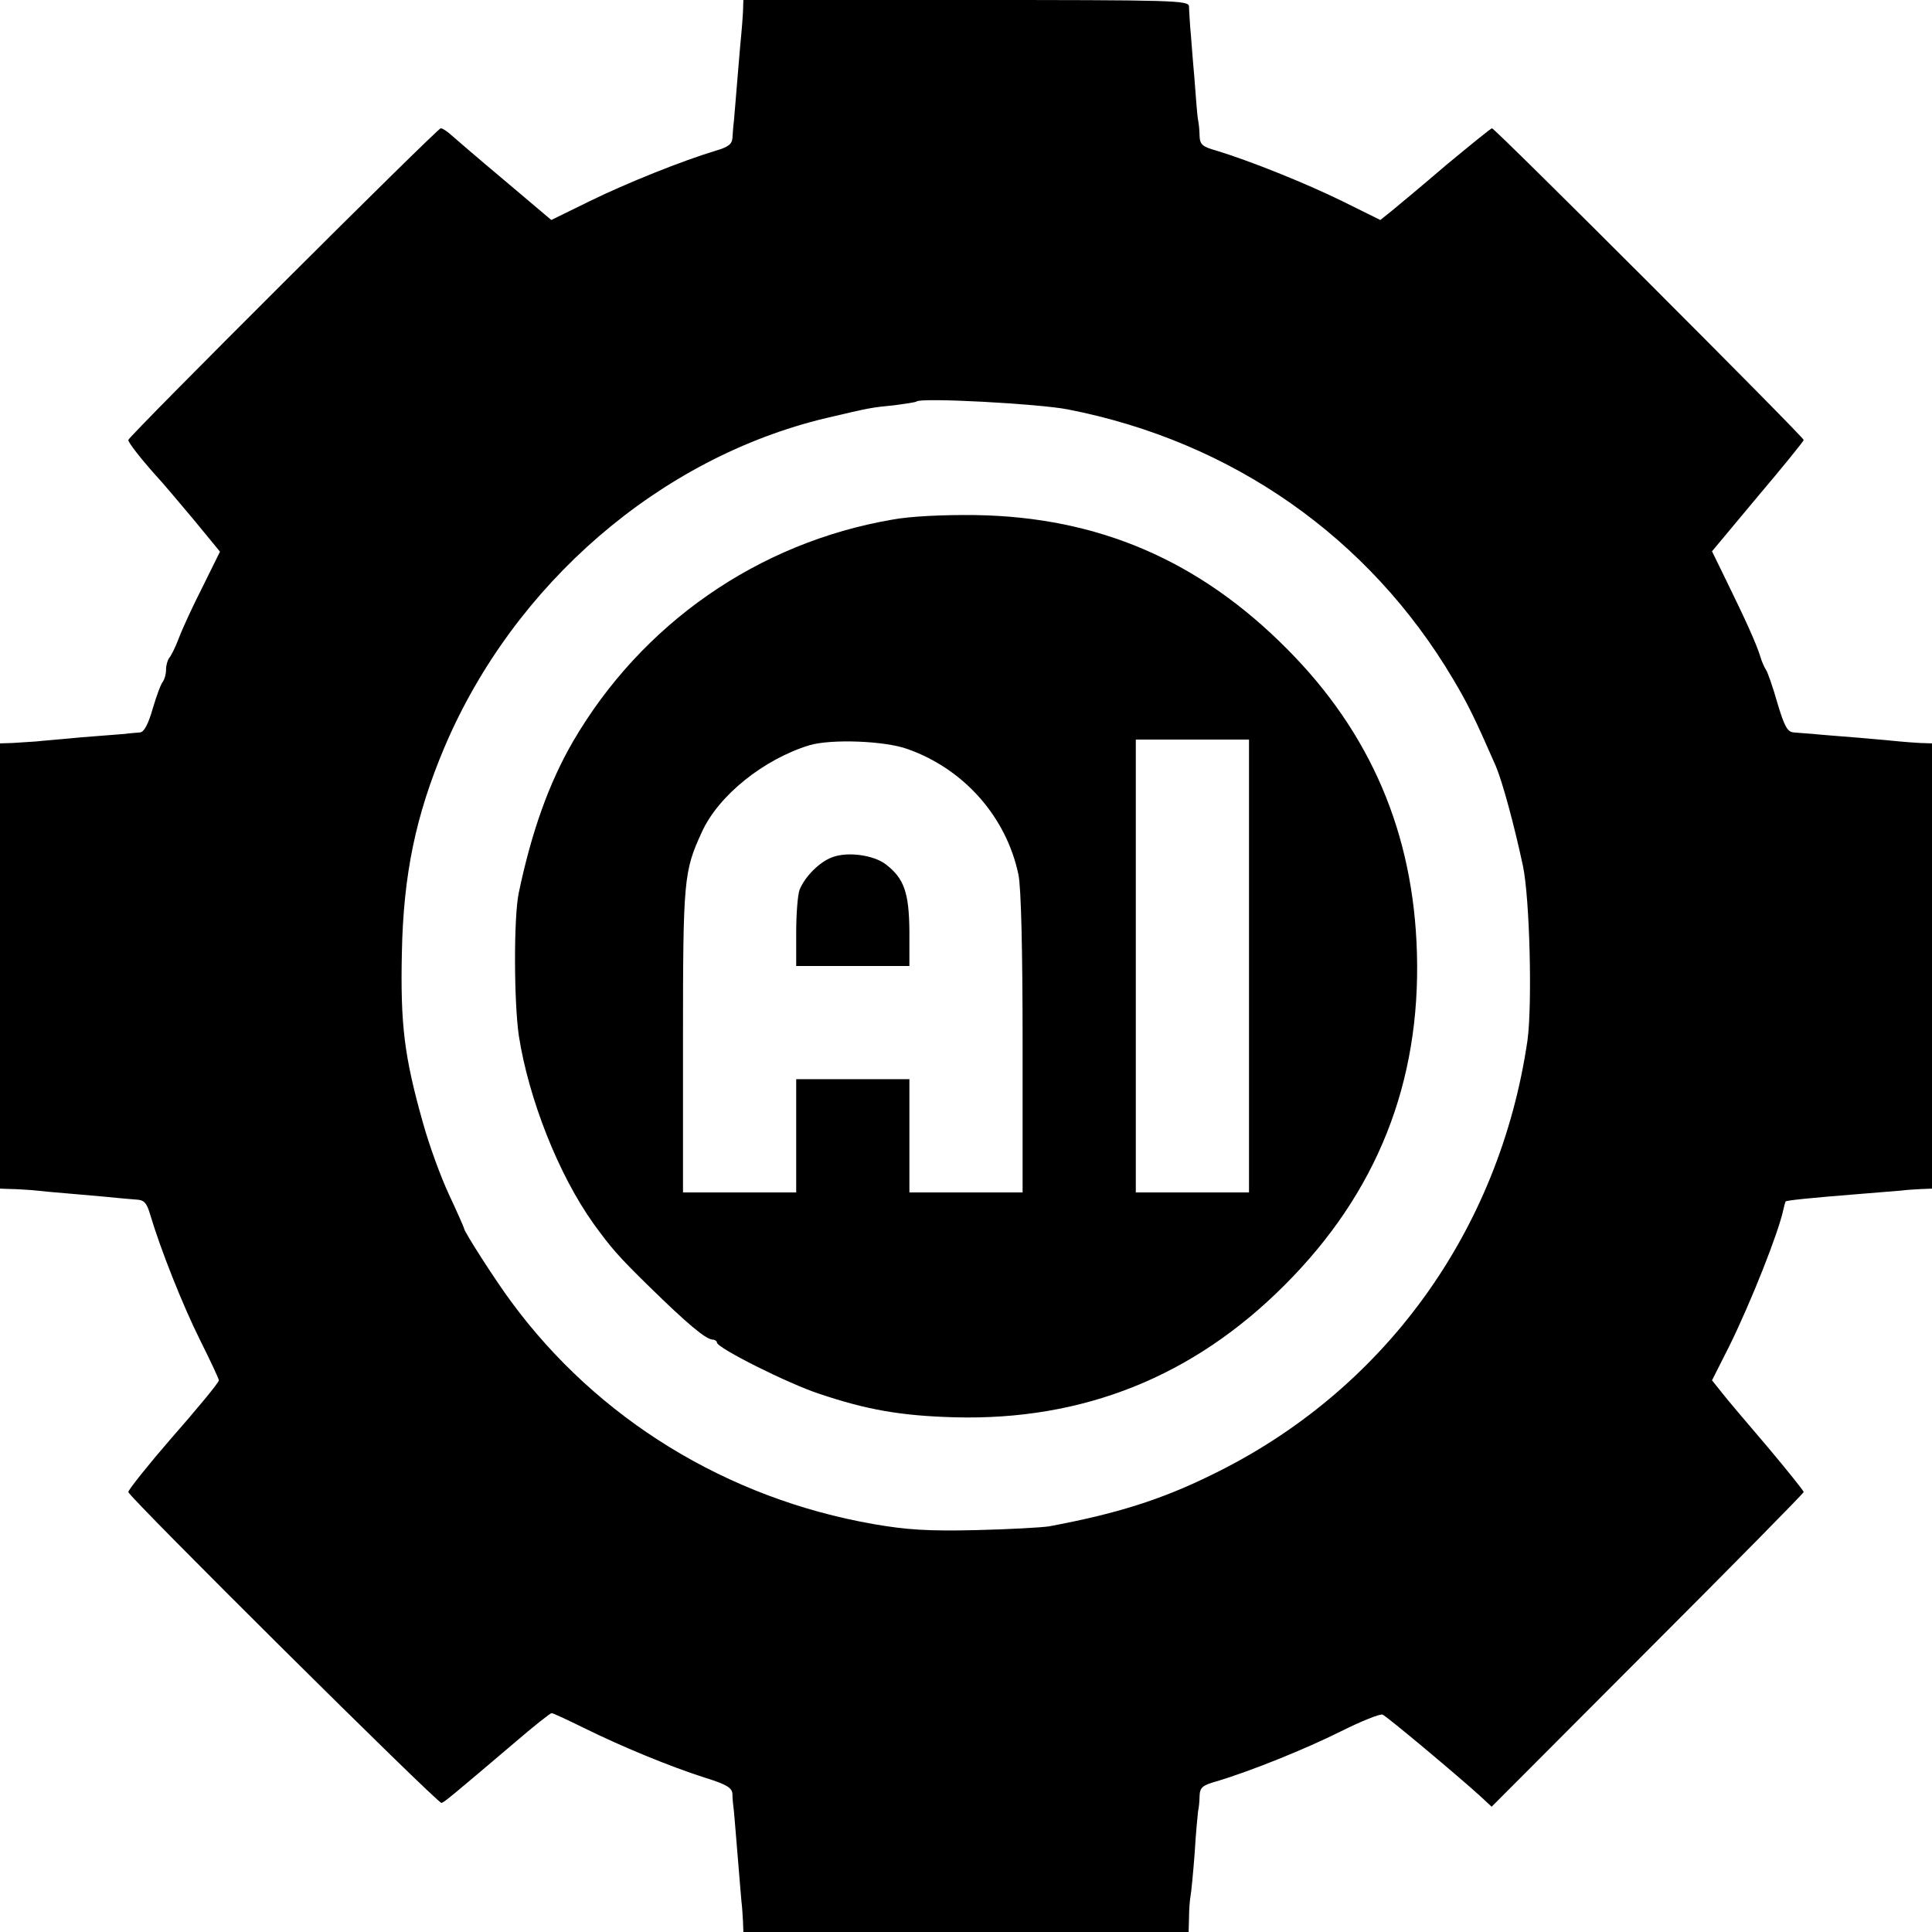 <?xml version="1.0" standalone="no"?>
<!DOCTYPE svg PUBLIC "-//W3C//DTD SVG 20010904//EN"
 "http://www.w3.org/TR/2001/REC-SVG-20010904/DTD/svg10.dtd">
<svg version="1.0" xmlns="http://www.w3.org/2000/svg"
 width="512pt" height="512pt" viewBox="0 0 512 512"
 preserveAspectRatio="xMidYMid meet">
<g transform="translate(0,512) scale(0.1,-0.1)"
fill="#000000" stroke="none">
<path d="M1969 5088 c-1 -18 -3 -42 -4 -53 -1 -11 -6 -63 -10 -115 -4 -52 -9
-106 -10 -120 -2 -14 -3 -34 -4 -46 -1 -16 -12 -24 -43 -33 -90 -27 -237 -86
-335 -134 l-102 -50 -123 104 c-68 57 -132 112 -142 121 -11 10 -23 18 -28 18
-9 0 -828 -817 -828 -826 0 -7 32 -48 73 -94 18 -19 63 -73 101 -118 l69 -84
-46 -93 c-26 -51 -54 -112 -63 -136 -9 -24 -21 -48 -26 -53 -4 -6 -8 -19 -8
-31 0 -12 -4 -25 -8 -31 -5 -5 -17 -37 -27 -71 -12 -42 -23 -63 -34 -64 -9 -1
-27 -2 -41 -4 -14 -1 -65 -5 -115 -9 -50 -5 -103 -9 -120 -11 -16 -1 -45 -3
-62 -4 l-33 -1 0 -590 0 -590 28 -1 c15 0 41 -2 57 -3 17 -2 71 -7 120 -11 50
-4 99 -9 110 -10 11 -1 32 -3 46 -4 21 -1 28 -8 38 -43 27 -90 85 -237 132
-331 27 -54 49 -101 49 -105 0 -6 -57 -75 -129 -157 -53 -61 -111 -133 -111
-139 0 -12 821 -827 830 -824 9 3 29 20 194 160 50 43 94 78 98 78 4 0 42 -18
85 -39 99 -49 227 -102 321 -132 58 -18 72 -27 73 -43 0 -12 2 -32 4 -46 1
-14 6 -68 10 -120 4 -52 9 -106 10 -120 2 -14 3 -37 4 -52 l1 -28 590 0 590 0
1 38 c0 20 2 46 4 57 2 10 7 62 11 114 3 53 8 102 9 111 2 8 4 27 4 41 1 22 8
28 44 38 91 27 237 86 331 133 54 27 104 47 110 44 11 -4 203 -165 260 -217
l29 -27 413 414 c228 228 414 417 414 420 0 3 -44 58 -97 121 -54 63 -109 128
-122 145 l-24 30 46 91 c58 118 130 300 143 361 2 10 5 20 6 22 4 3 60 9 198
20 47 4 96 8 110 9 14 2 37 3 53 4 l27 1 0 590 0 590 -32 1 c-18 1 -42 3 -53
4 -11 1 -60 6 -110 10 -49 4 -103 8 -120 10 -16 1 -39 3 -51 4 -17 1 -25 15
-44 79 -12 42 -26 82 -30 87 -4 6 -11 21 -15 35 -10 33 -39 97 -88 197 l-40
82 121 145 c67 79 122 147 122 150 0 8 -818 826 -826 826 -3 0 -57 -44 -121
-97 -63 -54 -129 -109 -145 -122 l-30 -24 -101 50 c-98 48 -245 107 -334 134
-36 10 -43 16 -44 38 0 14 -2 34 -4 43 -2 9 -6 61 -10 115 -5 54 -9 114 -11
133 -1 19 -3 43 -3 53 -1 16 -36 17 -591 17 l-590 0 -1 -32z m861 -1053 c436
-85 799 -340 1021 -715 40 -67 59 -107 113 -230 18 -43 49 -157 72 -265 18
-86 25 -366 12 -462 -74 -507 -382 -931 -838 -1152 -134 -66 -253 -103 -430
-136 -19 -3 -107 -8 -195 -10 -125 -3 -184 1 -270 16 -389 68 -732 279 -960
589 -41 55 -125 186 -125 194 0 2 -18 43 -40 90 -22 47 -53 132 -69 190 -50
177 -60 261 -56 451 4 208 37 365 113 545 184 433 571 767 1011 872 119 28
120 28 181 34 30 4 57 8 59 10 11 11 325 -6 401 -21z"/>
<path d="M2365 3743 c-356 -61 -665 -276 -847 -589 -63 -109 -109 -237 -143
-399 -14 -64 -13 -292 0 -380 26 -167 105 -368 198 -498 45 -62 63 -84 148
-167 99 -97 149 -139 167 -140 6 0 12 -4 12 -8 0 -14 189 -109 272 -136 125
-42 215 -58 358 -62 341 -9 633 108 875 351 244 244 360 536 350 880 -9 316
-122 582 -344 805 -233 235 -501 350 -826 355 -84 1 -172 -3 -220 -12z m40
-608 c150 -53 262 -180 294 -333 7 -34 11 -196 11 -447 l0 -395 -150 0 -150 0
0 150 0 150 -150 0 -150 0 0 -150 0 -150 -150 0 -150 0 0 403 c0 426 2 448 50
552 44 97 164 193 285 230 57 17 199 12 260 -10z m905 -575 l0 -600 -150 0
-150 0 0 600 0 600 150 0 150 0 0 -600z"/>
<path d="M2205 2848 c-33 -12 -72 -51 -86 -86 -5 -13 -9 -64 -9 -113 l0 -89
150 0 150 0 0 93 c-1 101 -14 139 -62 176 -32 25 -102 35 -143 19z"/>
</g>
</svg>
